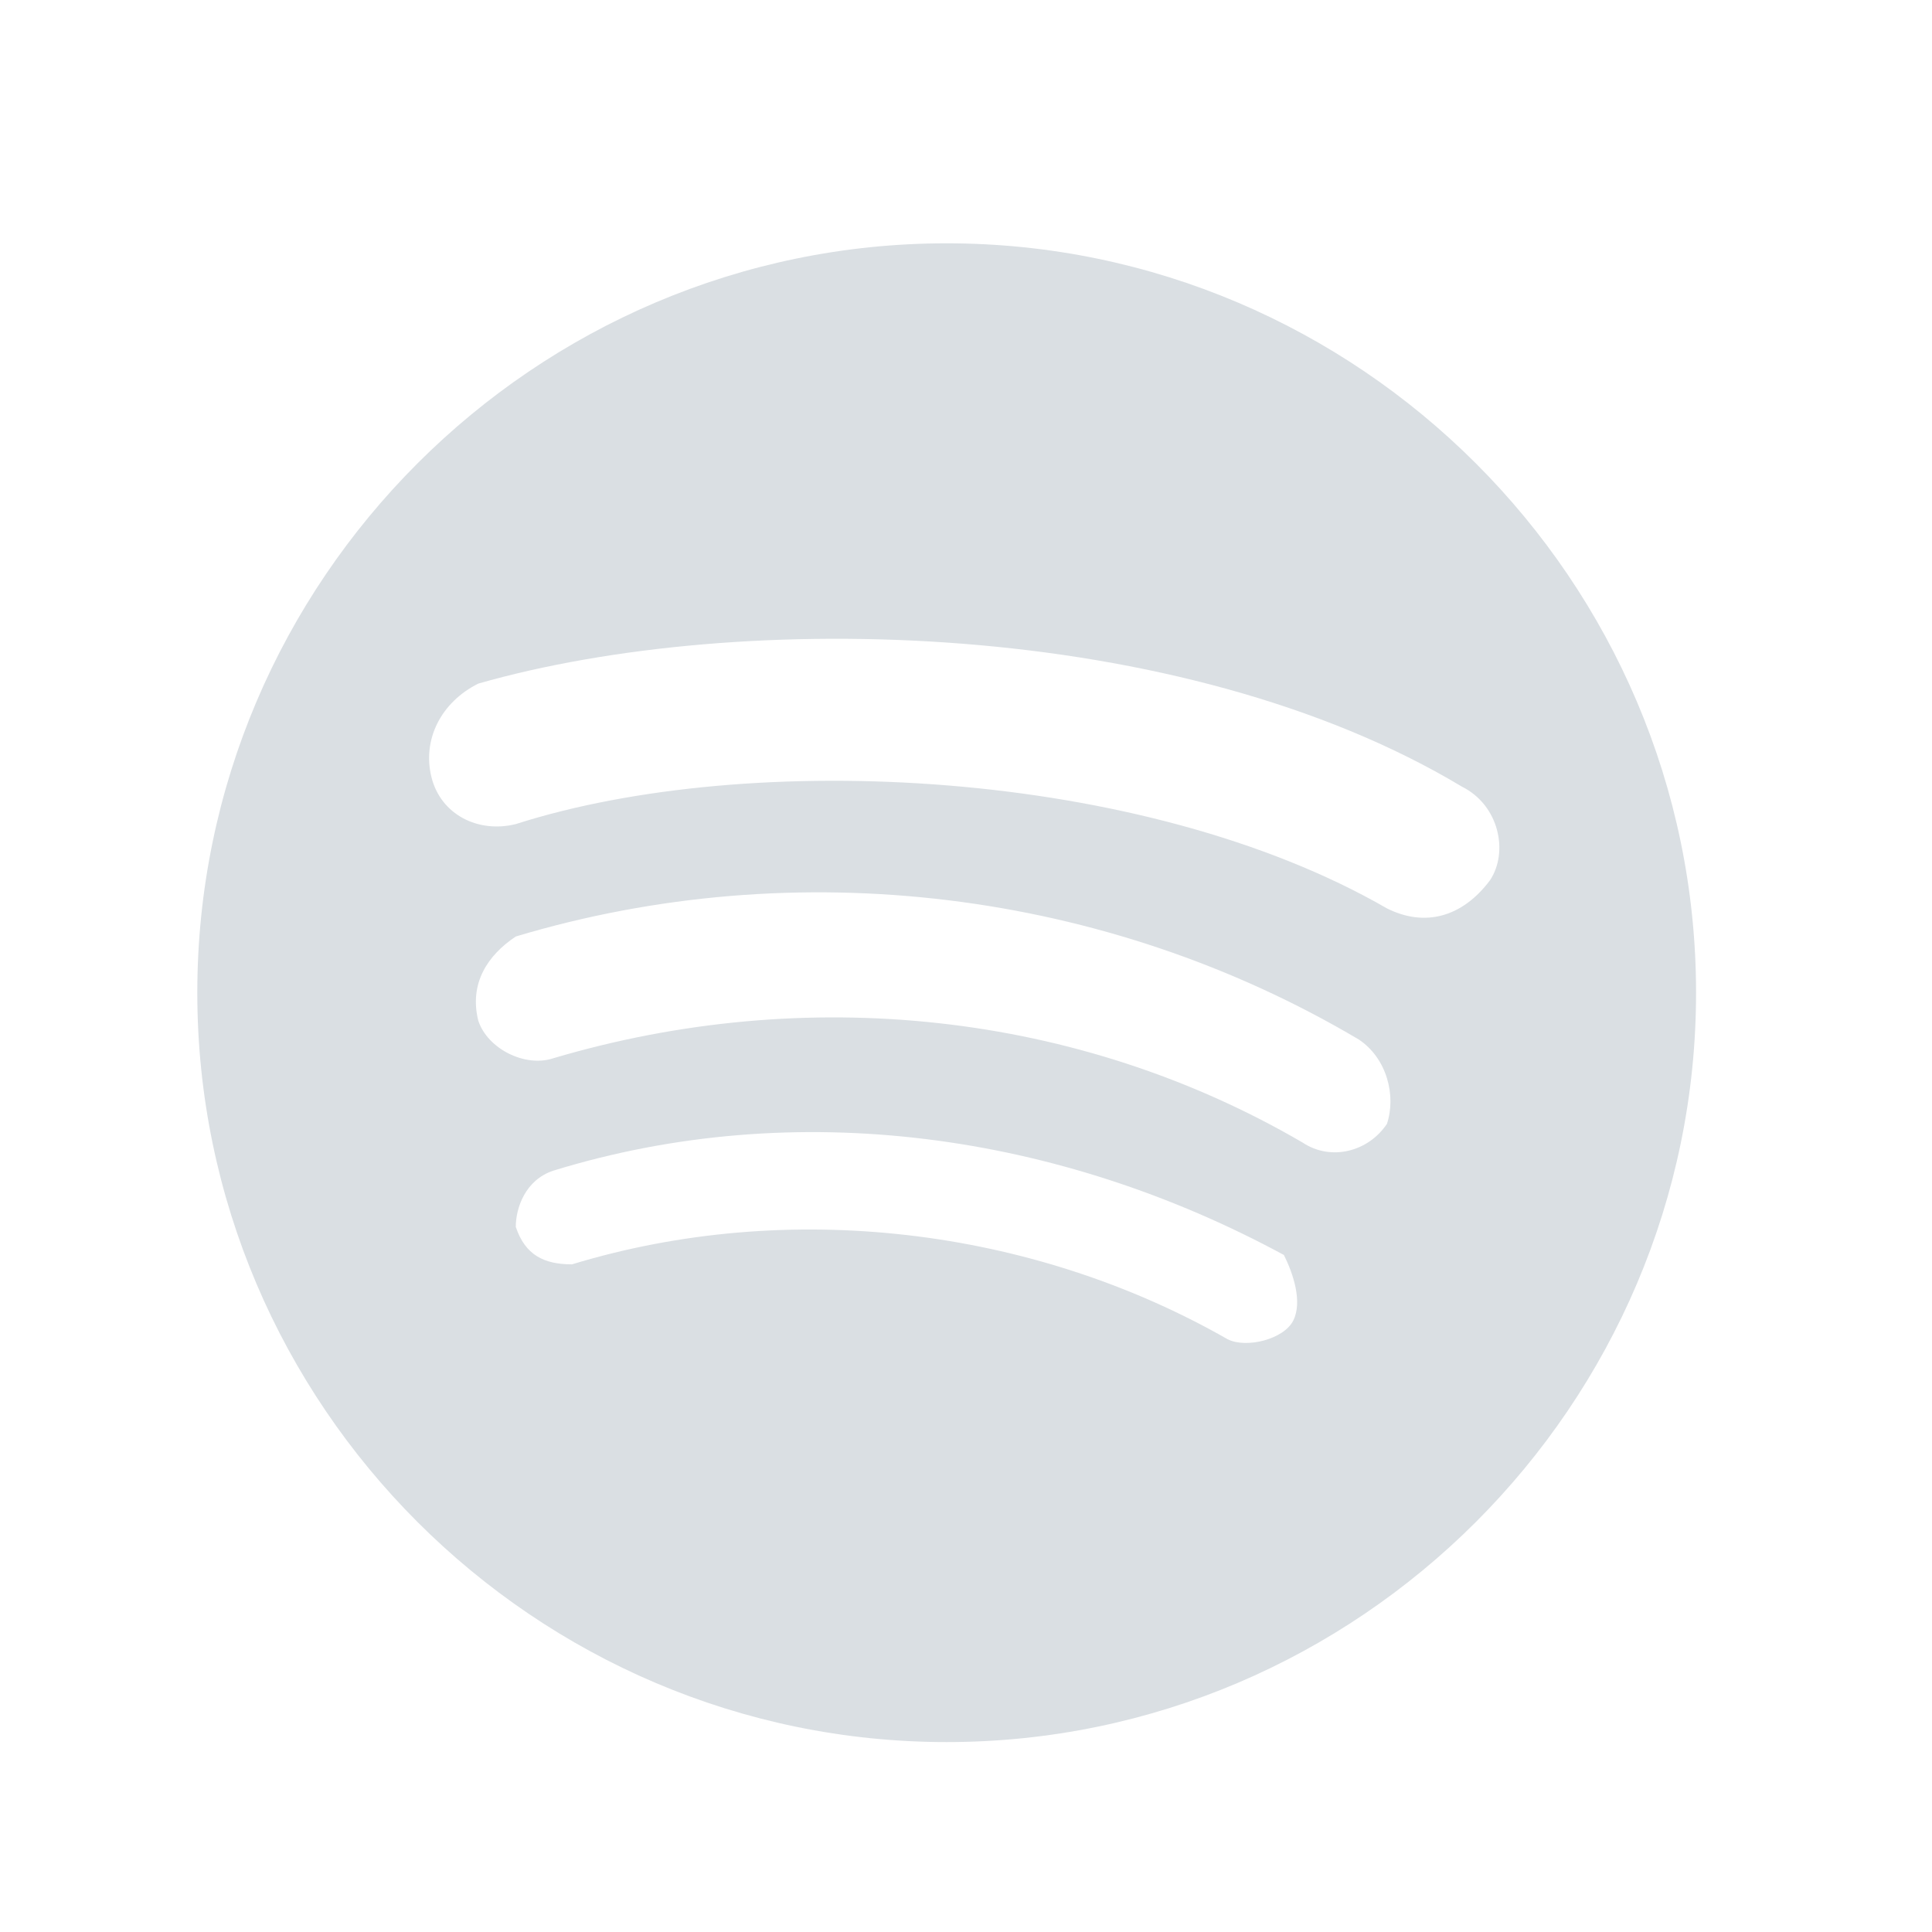 <svg width="33" height="33" viewBox="0 0 33 33" fill="none" xmlns="http://www.w3.org/2000/svg">
<path d="M16.17 4.156C9.13 4.156 3.37 9.916 3.37 16.956C3.37 23.996 9.13 29.756 16.17 29.756C23.21 29.756 28.97 23.996 28.97 16.956C28.97 9.916 23.21 4.156 16.17 4.156ZM22.09 22.556C21.93 22.876 21.29 23.036 20.97 22.876C17.61 20.956 13.45 20.476 9.77 21.596C9.29 21.596 8.97 21.436 8.81 20.956C8.81 20.636 8.97 20.156 9.45 19.996C13.61 18.716 18.09 19.356 21.93 21.436C22.09 21.756 22.25 22.236 22.09 22.556ZM23.69 19.196C23.53 19.196 23.53 19.196 23.69 19.196C23.37 19.676 22.73 19.836 22.25 19.516C18.41 17.276 13.77 16.796 9.45 18.076C8.97 18.236 8.33 17.916 8.17 17.436C8.01 16.796 8.33 16.316 8.81 15.996C13.61 14.556 18.89 15.196 23.21 17.756C23.69 18.076 23.85 18.716 23.69 19.196ZM23.69 15.516C19.53 13.116 12.81 12.796 8.81 14.076C8.17 14.236 7.53 13.916 7.37 13.276C7.21 12.636 7.53 11.996 8.17 11.676C12.65 10.396 20.17 10.556 24.97 13.436C25.61 13.756 25.77 14.556 25.45 15.036C24.97 15.676 24.33 15.836 23.69 15.516Z" fill="#DADFE3"/>
</svg>
